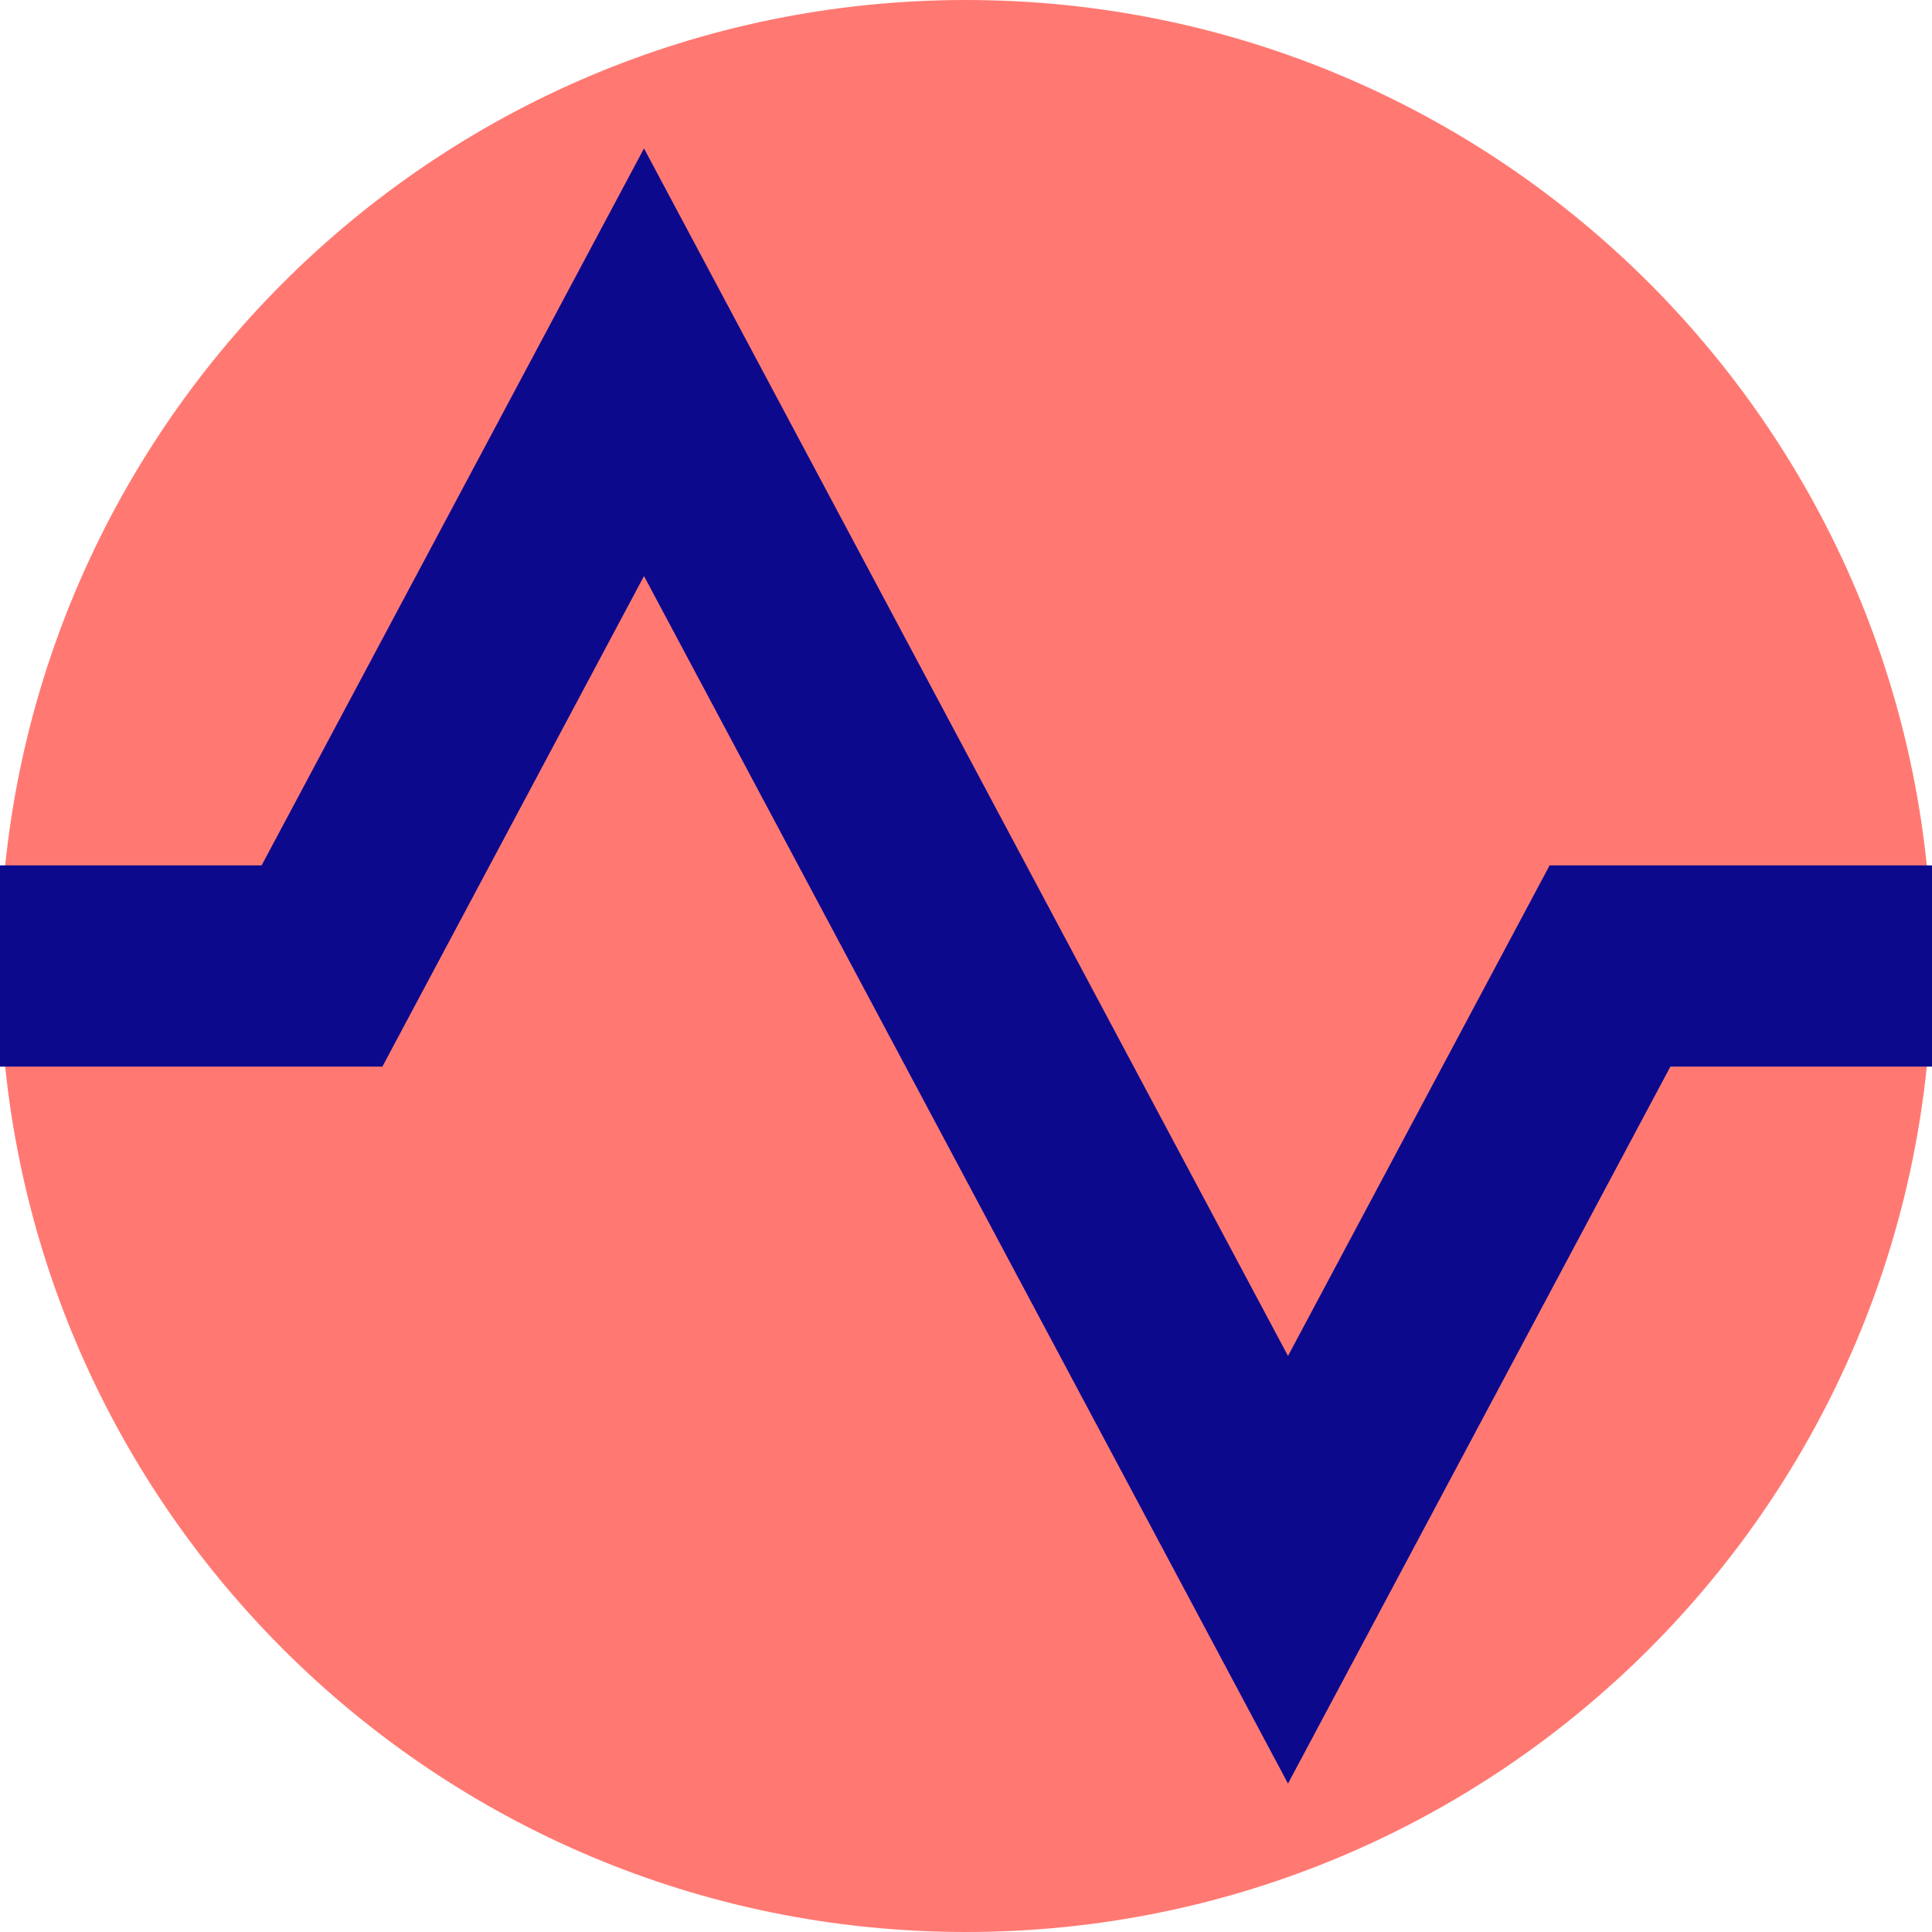<svg xmlns="http://www.w3.org/2000/svg" fill="none" viewBox="0 0 24 24" id="Wave-Signal--Streamline-Sharp">
  <desc>
    Wave Signal Streamline Icon: https://streamlinehq.com
  </desc>
  <g id="wave-signal--heart-line-beat-square-graph-stats">
    <path id="Rectangle 640" fill="#ff7972" d="M0 12C0 5.373 5.373 0 12 0c6.627 0 12 5.373 12 12 0 6.627 -5.373 12 -12 12 -6.627 0 -12 -5.373 -12 -12Z" stroke-width="1"></path>
    <path id="Union" fill="#0c098c" fill-rule="evenodd" d="m8 1.844 1.103 2.068L16 16.844l2.897 -5.432 0.353 -0.662H24v2.5h-3.25l-3.647 6.838L16 22.156l-1.103 -2.068L8 7.156 5.103 12.588 4.75 13.25H0v-2.5h3.25l3.647 -6.838L8 1.844Z" clip-rule="evenodd" stroke-width="1"></path>
  </g>
</svg>